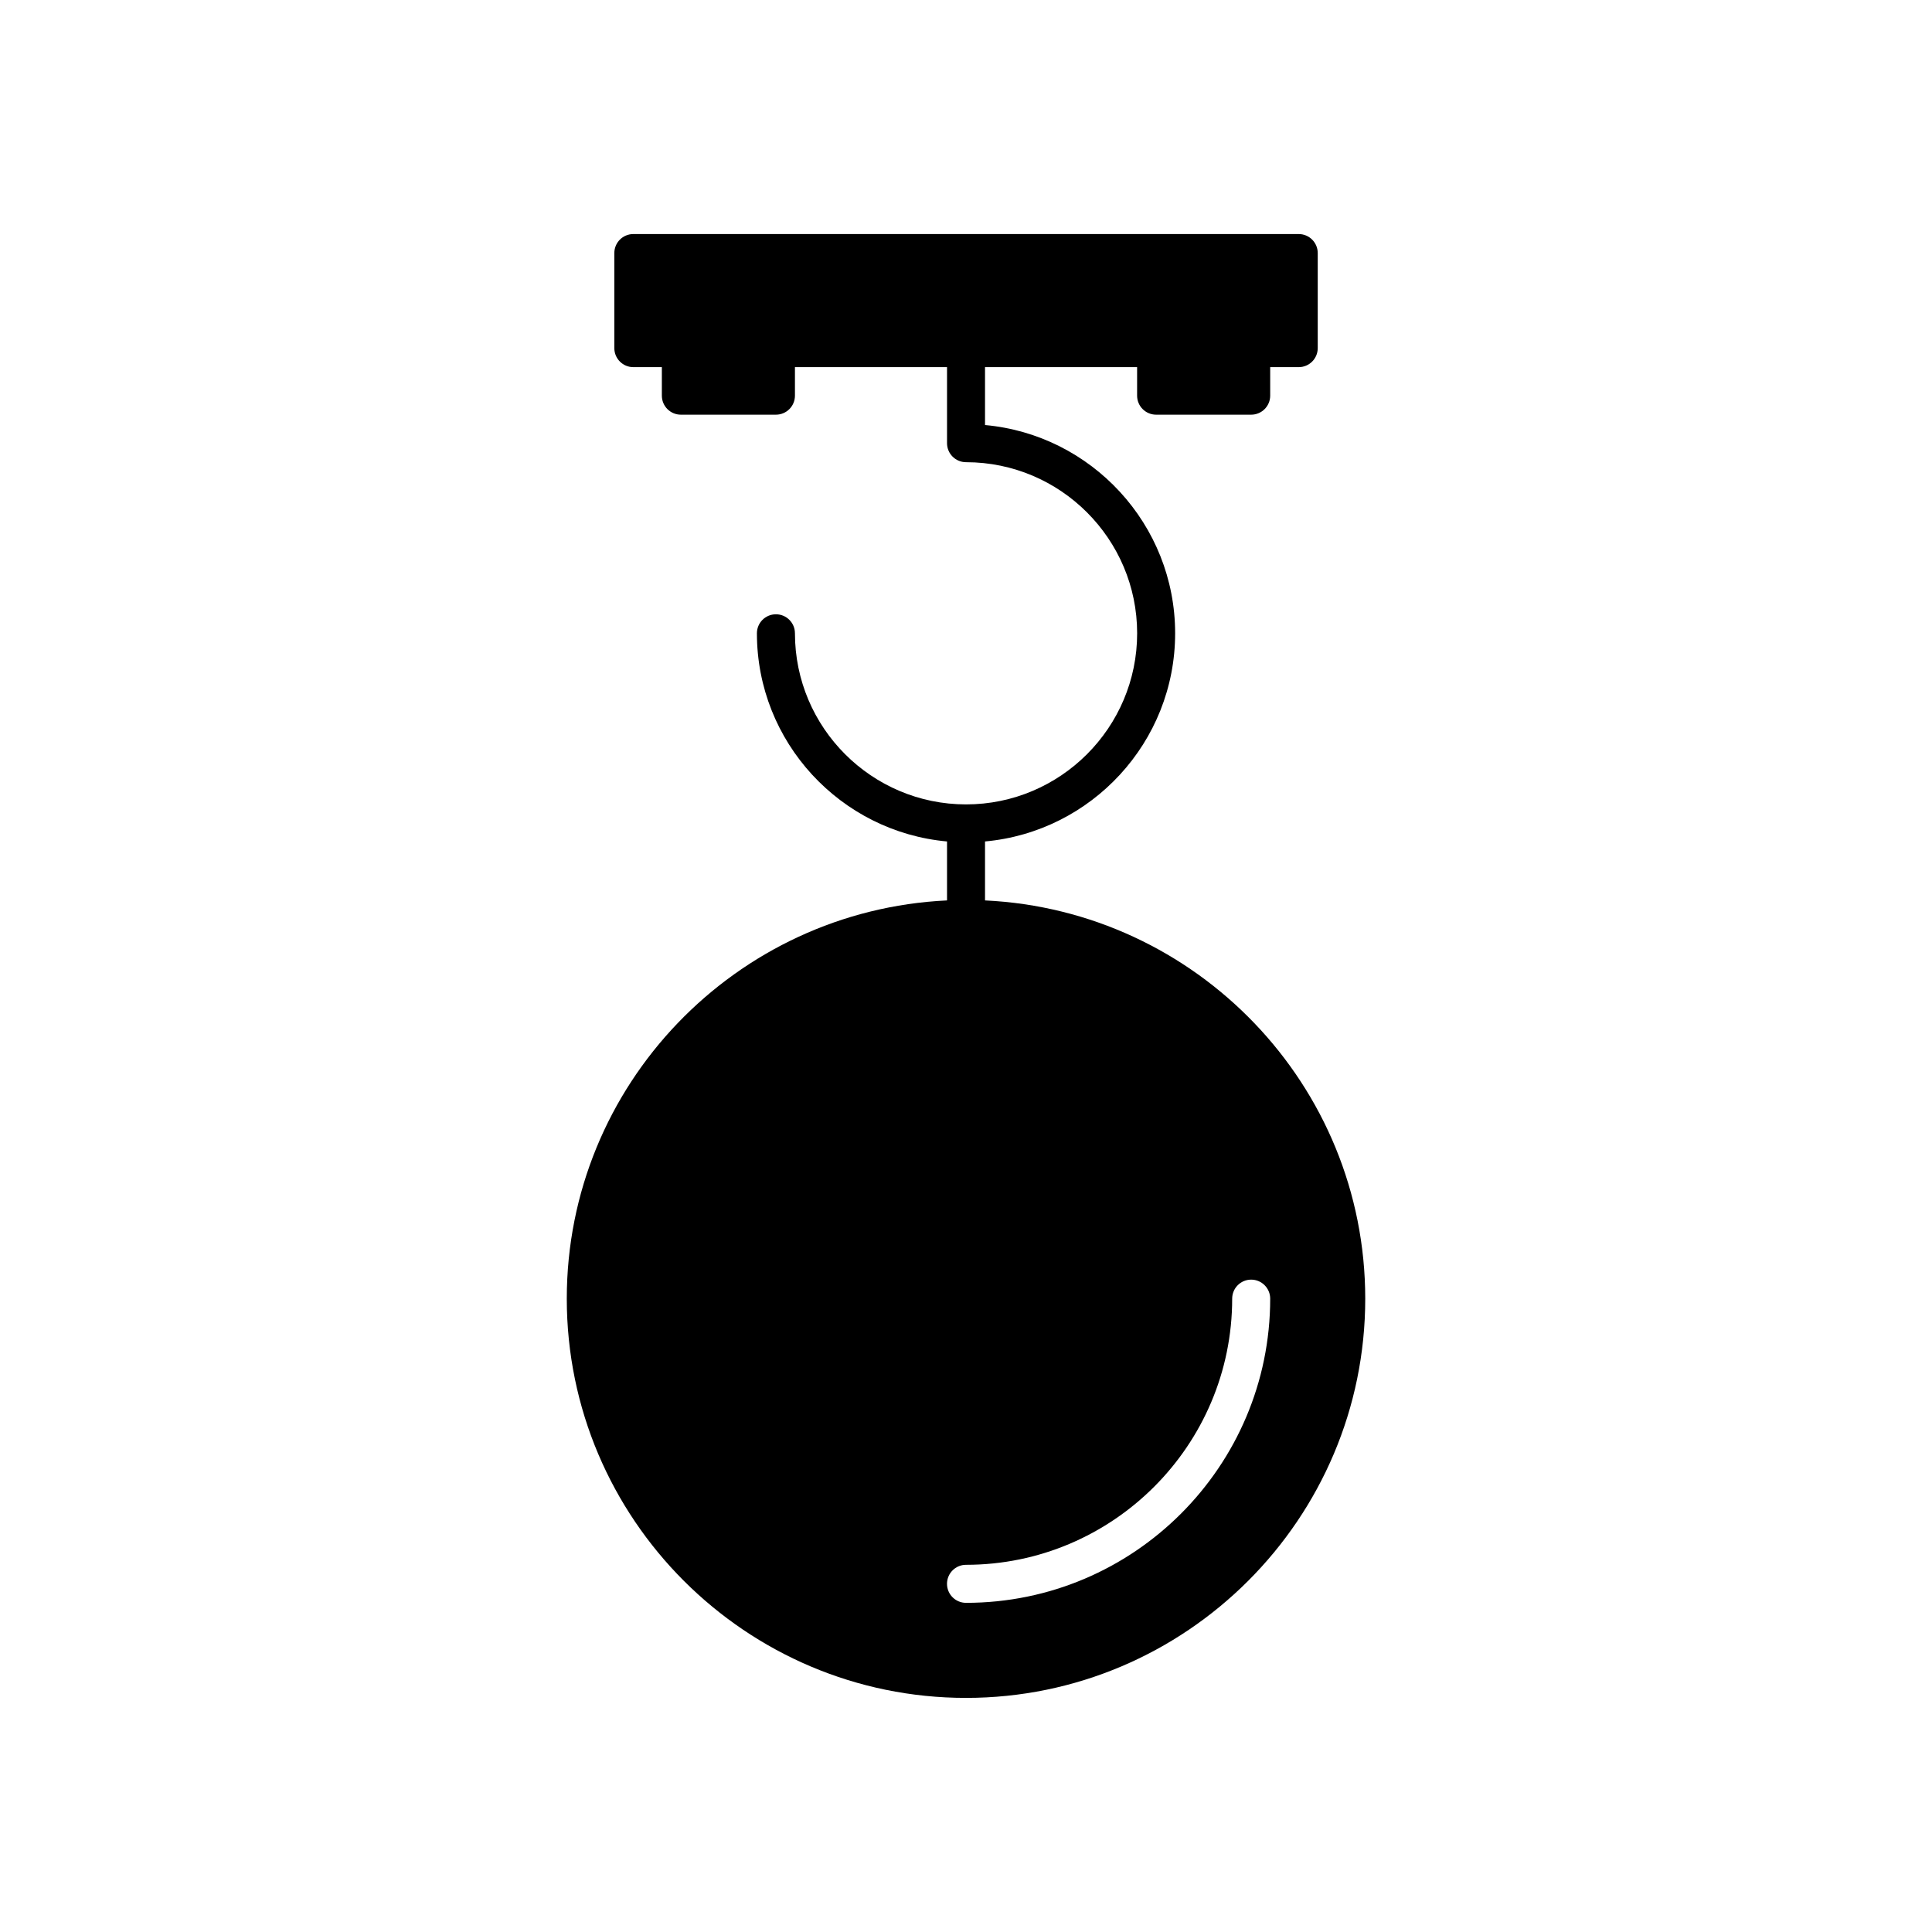 <?xml version="1.0" encoding="UTF-8"?>
<!-- Uploaded to: SVG Repo, www.svgrepo.com, Generator: SVG Repo Mixer Tools -->
<svg fill="#000000" width="800px" height="800px" version="1.1" viewBox="144 144 512 512" xmlns="http://www.w3.org/2000/svg">
 <path d="m405.04 382.62v-15.625c28.203-2.559 50.383-26.305 50.383-55.164s-22.176-52.641-50.383-55.191v-15.344h40.305v7.559c0 2.781 2.254 5.039 5.039 5.039h25.191c2.785 0 5.039-2.254 5.039-5.039v-7.559h7.559c2.785 0 5.039-2.254 5.039-5.039v-25.191c0-2.781-2.254-5.039-5.039-5.039h-176.33c-2.785 0-5.039 2.254-5.039 5.039v25.191c0 2.781 2.254 5.039 5.039 5.039h7.555v7.559c0 2.781 2.254 5.039 5.039 5.039h25.191c2.785 0 5.039-2.254 5.039-5.039v-7.559h40.305v20.152c0 2.781 2.254 5.039 5.039 5.039 25.004 0 45.344 20.344 45.344 45.344s-20.34 45.344-45.344 45.344-45.344-20.344-45.344-45.344c0-2.781-2.254-5.039-5.039-5.039s-5.039 2.254-5.039 5.039c0 28.859 22.18 52.605 50.383 55.164v15.625c-55.996 2.656-100.77 48.906-100.77 105.54 0 58.34 47.465 105.8 105.8 105.8s105.8-47.461 105.8-105.8c-0.004-56.637-44.773-102.89-100.77-105.54zm75.574 105.54c0 44.449-36.164 80.609-80.609 80.609-2.785 0-5.039-2.254-5.039-5.039 0-2.781 2.254-5.039 5.039-5.039 38.895 0 70.535-31.641 70.535-70.535 0-2.781 2.254-5.039 5.039-5.039 2.781 0.008 5.035 2.262 5.035 5.043z"/>
</svg>